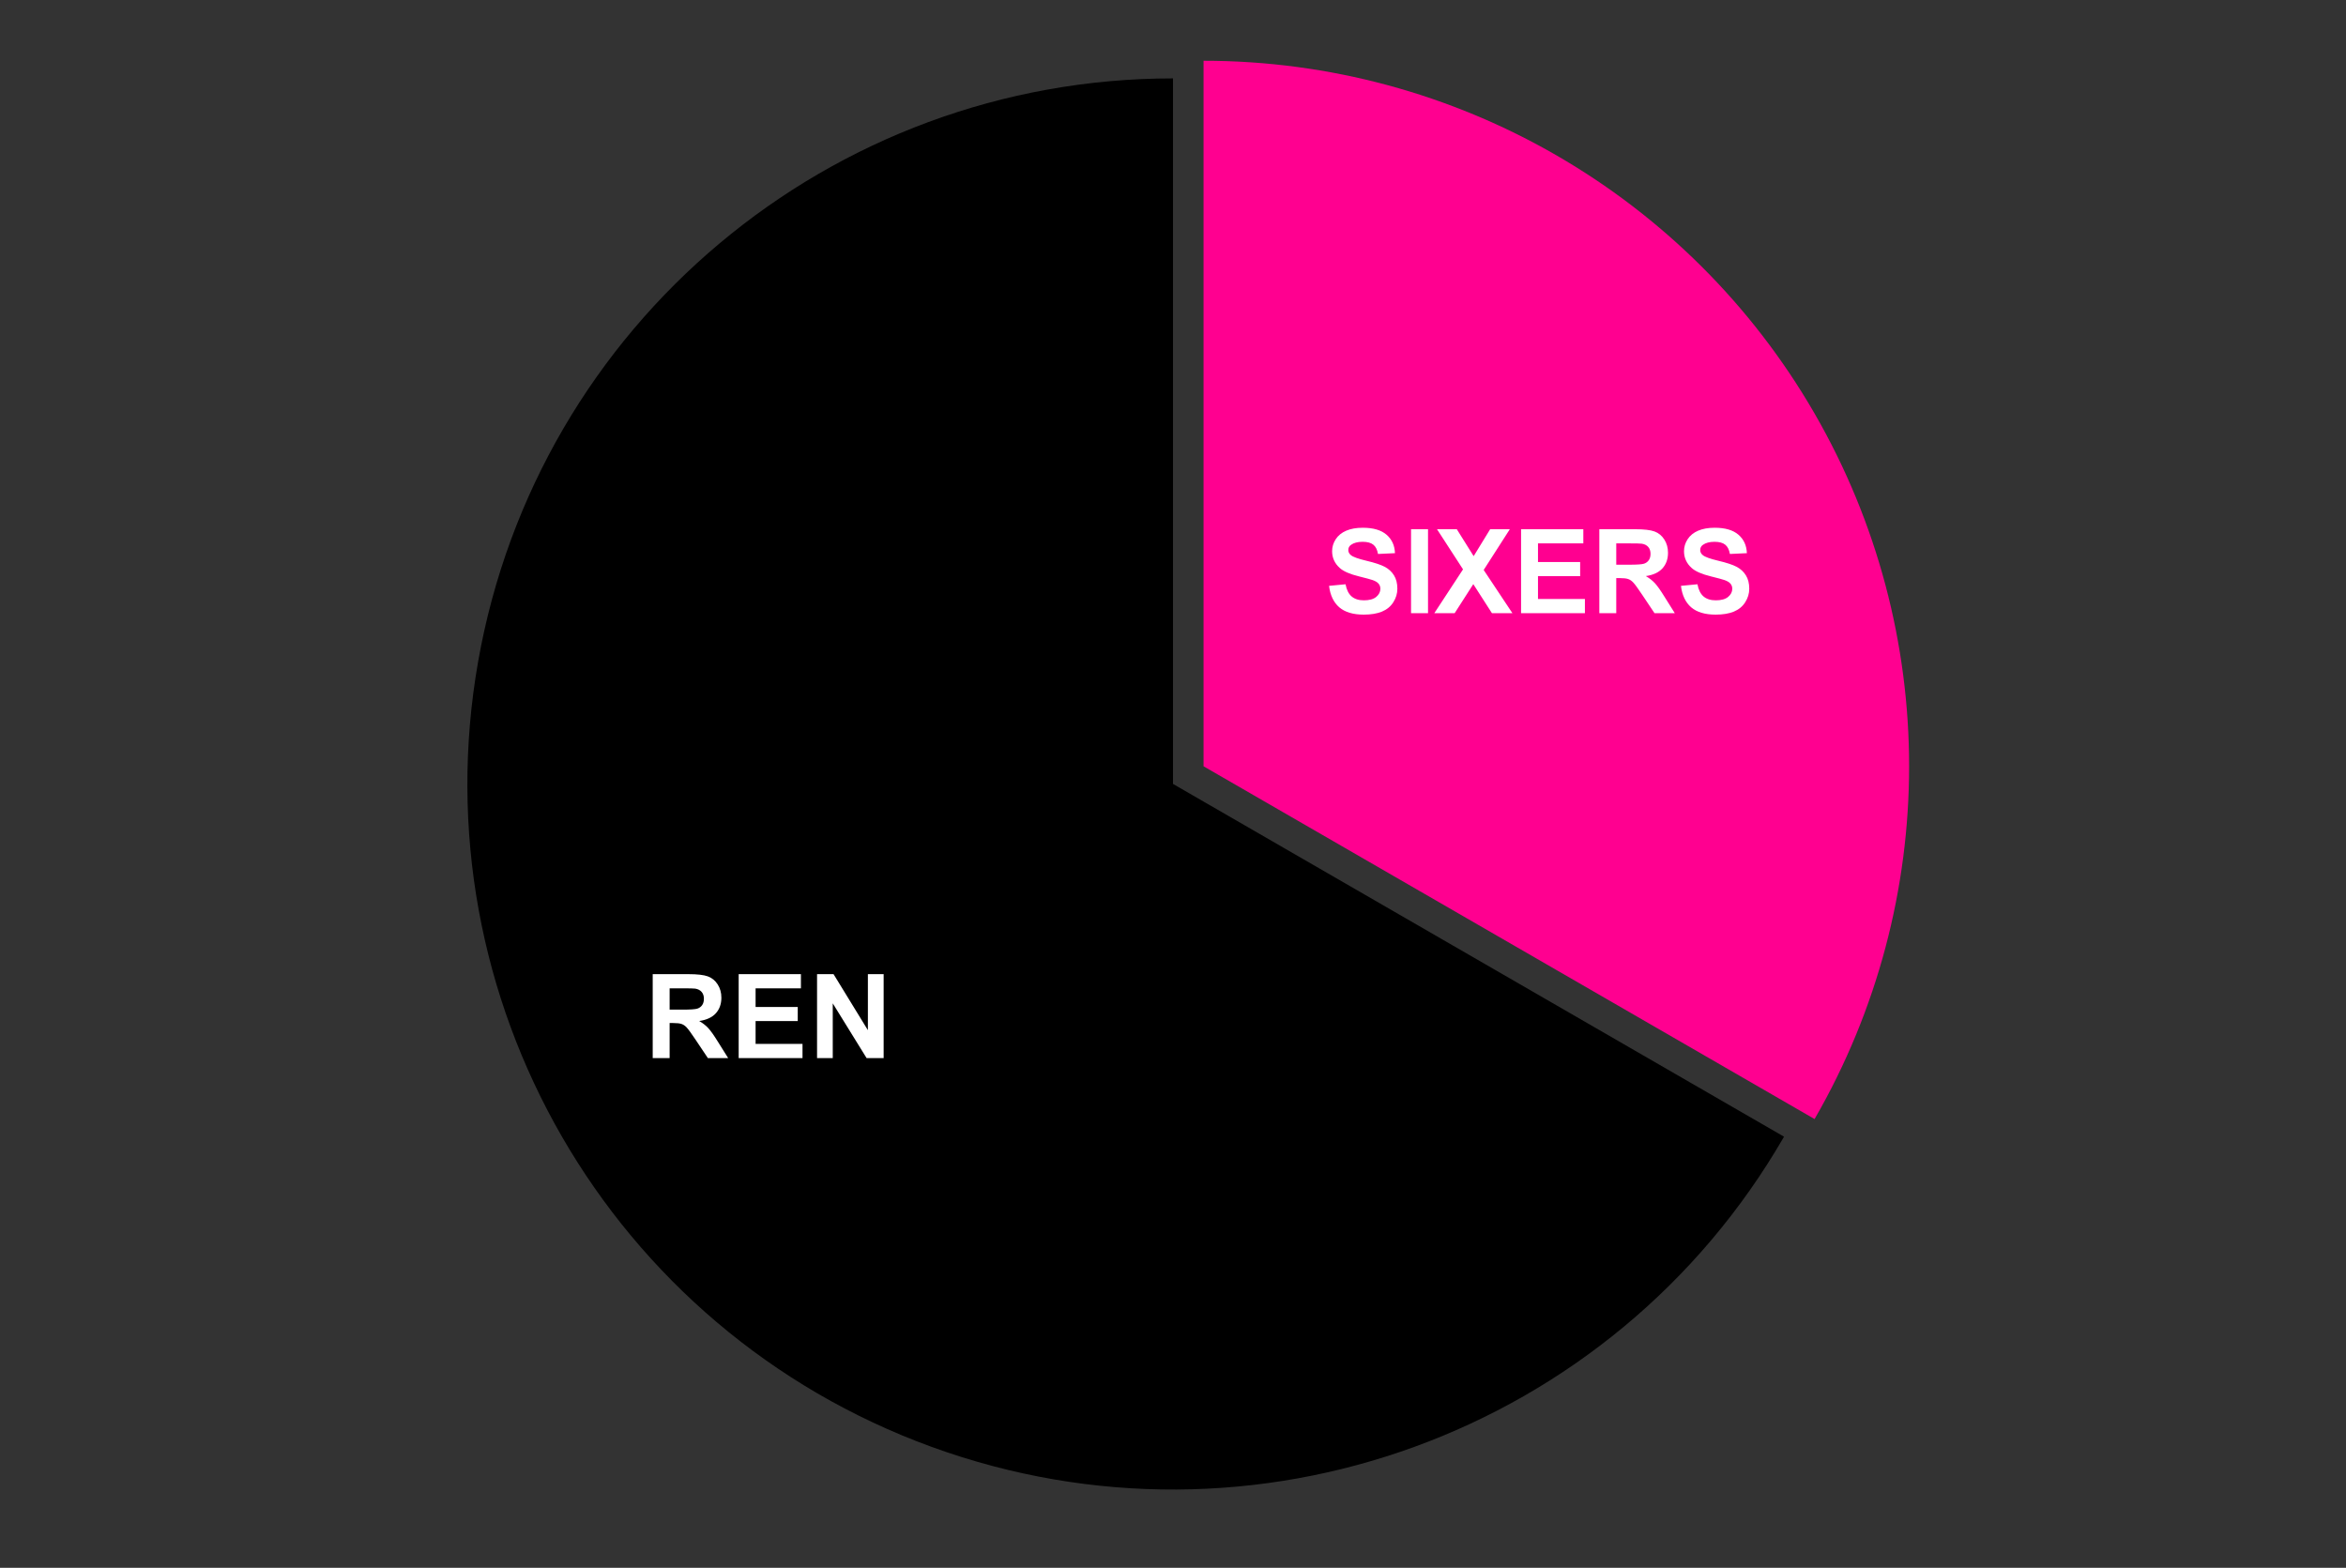 <?xml version="1.0" encoding="UTF-8"?> <svg xmlns:xlink="http://www.w3.org/1999/xlink" xmlns="http://www.w3.org/2000/svg" version="1.1" viewBox="0.0 0.0 600.0 401.0" fill="none" stroke="none" stroke-linecap="square" stroke-miterlimit="10" width="600" height="401"><rect x="0.0" y="0.0" width="600.0" height="401.0" fill="#333333" stroke="none"/><path fill="#ffffff" fill-opacity="0.0" d="M0 0L600.0 0L600.0 401.0L0 401.0L0 0Z" fill-rule="nonzero"></path><path fill="#ff0090" d="M307.814 15.539C372.282 15.539 431.854 49.932 464.088 105.764C496.322 161.595 496.322 230.382 464.088 286.214L307.814 195.989Z" fill-rule="nonzero"></path><path fill="#000000" d="M456.274 290.725C412.489 366.564 320.572 400.019 238.282 370.068C155.992 340.116 107.085 255.406 122.291 169.165C137.498 82.924 212.429 20.05 300.0 20.05L300.0 200.5Z" fill-rule="nonzero"></path><path fill="#ffffff" d="M339.912 149.841L344.131 149.434Q344.521 151.544 345.678 152.544Q346.849 153.544 348.818 153.544Q350.912 153.544 351.974 152.669Q353.037 151.778 353.037 150.591Q353.037 149.825 352.584 149.294Q352.146 148.747 351.037 148.356Q350.271 148.091 347.568 147.419Q344.084 146.559 342.678 145.294Q340.693 143.528 340.693 140.981Q340.693 139.341 341.615 137.919Q342.553 136.481 344.303 135.731Q346.053 134.981 348.537 134.981Q352.568 134.981 354.615 136.763Q356.662 138.528 356.771 141.481L352.428 141.684Q352.146 140.028 351.224 139.309Q350.318 138.575 348.49 138.575Q346.599 138.575 345.521 139.356Q344.834 139.841 344.834 140.684Q344.834 141.45 345.49 141.981Q346.303 142.669 349.459 143.419Q352.631 144.169 354.146 144.966Q355.662 145.763 356.521 147.153Q357.381 148.528 357.381 150.575Q357.381 152.419 356.349 154.028Q355.334 155.638 353.459 156.419Q351.584 157.2 348.787 157.2Q344.709 157.2 342.521 155.325Q340.349 153.434 339.912 149.841ZM360.881 156.825L360.881 135.356L365.224 135.356L365.224 156.825L360.881 156.825ZM366.834 156.825L374.178 145.622L367.521 135.356L372.584 135.356L376.896 142.247L381.115 135.356L386.146 135.356L379.459 145.778L386.803 156.825L381.568 156.825L376.803 149.403L372.037 156.825L366.834 156.825ZM389.021 156.825L389.021 135.356L404.943 135.356L404.943 138.981L393.349 138.981L393.349 143.747L404.131 143.747L404.131 147.356L393.349 147.356L393.349 153.2L405.349 153.2L405.349 156.825L389.021 156.825ZM409.037 156.825L409.037 135.356L418.162 135.356Q421.599 135.356 423.162 135.934Q424.724 136.513 425.662 137.997Q426.599 139.466 426.599 141.372Q426.599 143.794 425.178 145.372Q423.756 146.934 420.928 147.341Q422.334 148.169 423.24 149.153Q424.162 150.138 425.709 152.638L428.334 156.825L423.146 156.825L420.021 152.153Q418.349 149.653 417.724 148.997Q417.115 148.341 416.428 148.106Q415.74 147.856 414.24 147.856L413.365 147.856L413.365 156.825L409.037 156.825ZM413.365 144.434L416.568 144.434Q419.693 144.434 420.474 144.169Q421.256 143.903 421.693 143.263Q422.131 142.622 422.131 141.653Q422.131 140.559 421.553 139.903Q420.974 139.231 419.912 139.059Q419.381 138.981 416.756 138.981L413.365 138.981L413.365 144.434ZM429.912 149.841L434.131 149.434Q434.521 151.544 435.678 152.544Q436.849 153.544 438.818 153.544Q440.912 153.544 441.974 152.669Q443.037 151.778 443.037 150.591Q443.037 149.825 442.584 149.294Q442.146 148.747 441.037 148.356Q440.271 148.091 437.568 147.419Q434.084 146.559 432.678 145.294Q430.693 143.528 430.693 140.981Q430.693 139.341 431.615 137.919Q432.553 136.481 434.303 135.731Q436.053 134.981 438.537 134.981Q442.568 134.981 444.615 136.763Q446.662 138.528 446.771 141.481L442.428 141.684Q442.146 140.028 441.224 139.309Q440.318 138.575 438.49 138.575Q436.599 138.575 435.521 139.356Q434.834 139.841 434.834 140.684Q434.834 141.45 435.49 141.981Q436.303 142.669 439.459 143.419Q442.631 144.169 444.146 144.966Q445.662 145.763 446.521 147.153Q447.381 148.528 447.381 150.575Q447.381 152.419 446.349 154.028Q445.334 155.638 443.459 156.419Q441.584 157.2 438.787 157.2Q434.709 157.2 432.521 155.325Q430.349 153.434 429.912 149.841Z" fill-rule="nonzero"></path><path fill="#ffffff" d="M166.934 270.623L166.934 249.154L176.059 249.154Q179.496 249.154 181.059 249.732Q182.621 250.31 183.559 251.795Q184.496 253.263 184.496 255.17Q184.496 257.591 183.074 259.17Q181.652 260.732 178.824 261.138Q180.231 261.966 181.137 262.951Q182.059 263.935 183.606 266.435L186.231 270.623L181.043 270.623L177.918 265.951Q176.246 263.451 175.621 262.795Q175.012 262.138 174.324 261.904Q173.637 261.654 172.137 261.654L171.262 261.654L171.262 270.623L166.934 270.623ZM171.262 258.232L174.465 258.232Q177.59 258.232 178.371 257.966Q179.152 257.701 179.59 257.06Q180.027 256.42 180.027 255.451Q180.027 254.357 179.449 253.701Q178.871 253.029 177.809 252.857Q177.277 252.779 174.652 252.779L171.262 252.779L171.262 258.232ZM188.918 270.623L188.918 249.154L204.84 249.154L204.84 252.779L193.246 252.779L193.246 257.545L204.027 257.545L204.027 261.154L193.246 261.154L193.246 266.998L205.246 266.998L205.246 270.623L188.918 270.623ZM208.965 270.623L208.965 249.154L213.184 249.154L221.965 263.482L221.965 249.154L225.996 249.154L225.996 270.623L221.637 270.623L212.981 256.623L212.981 270.623L208.965 270.623Z" fill-rule="nonzero"></path></svg> 